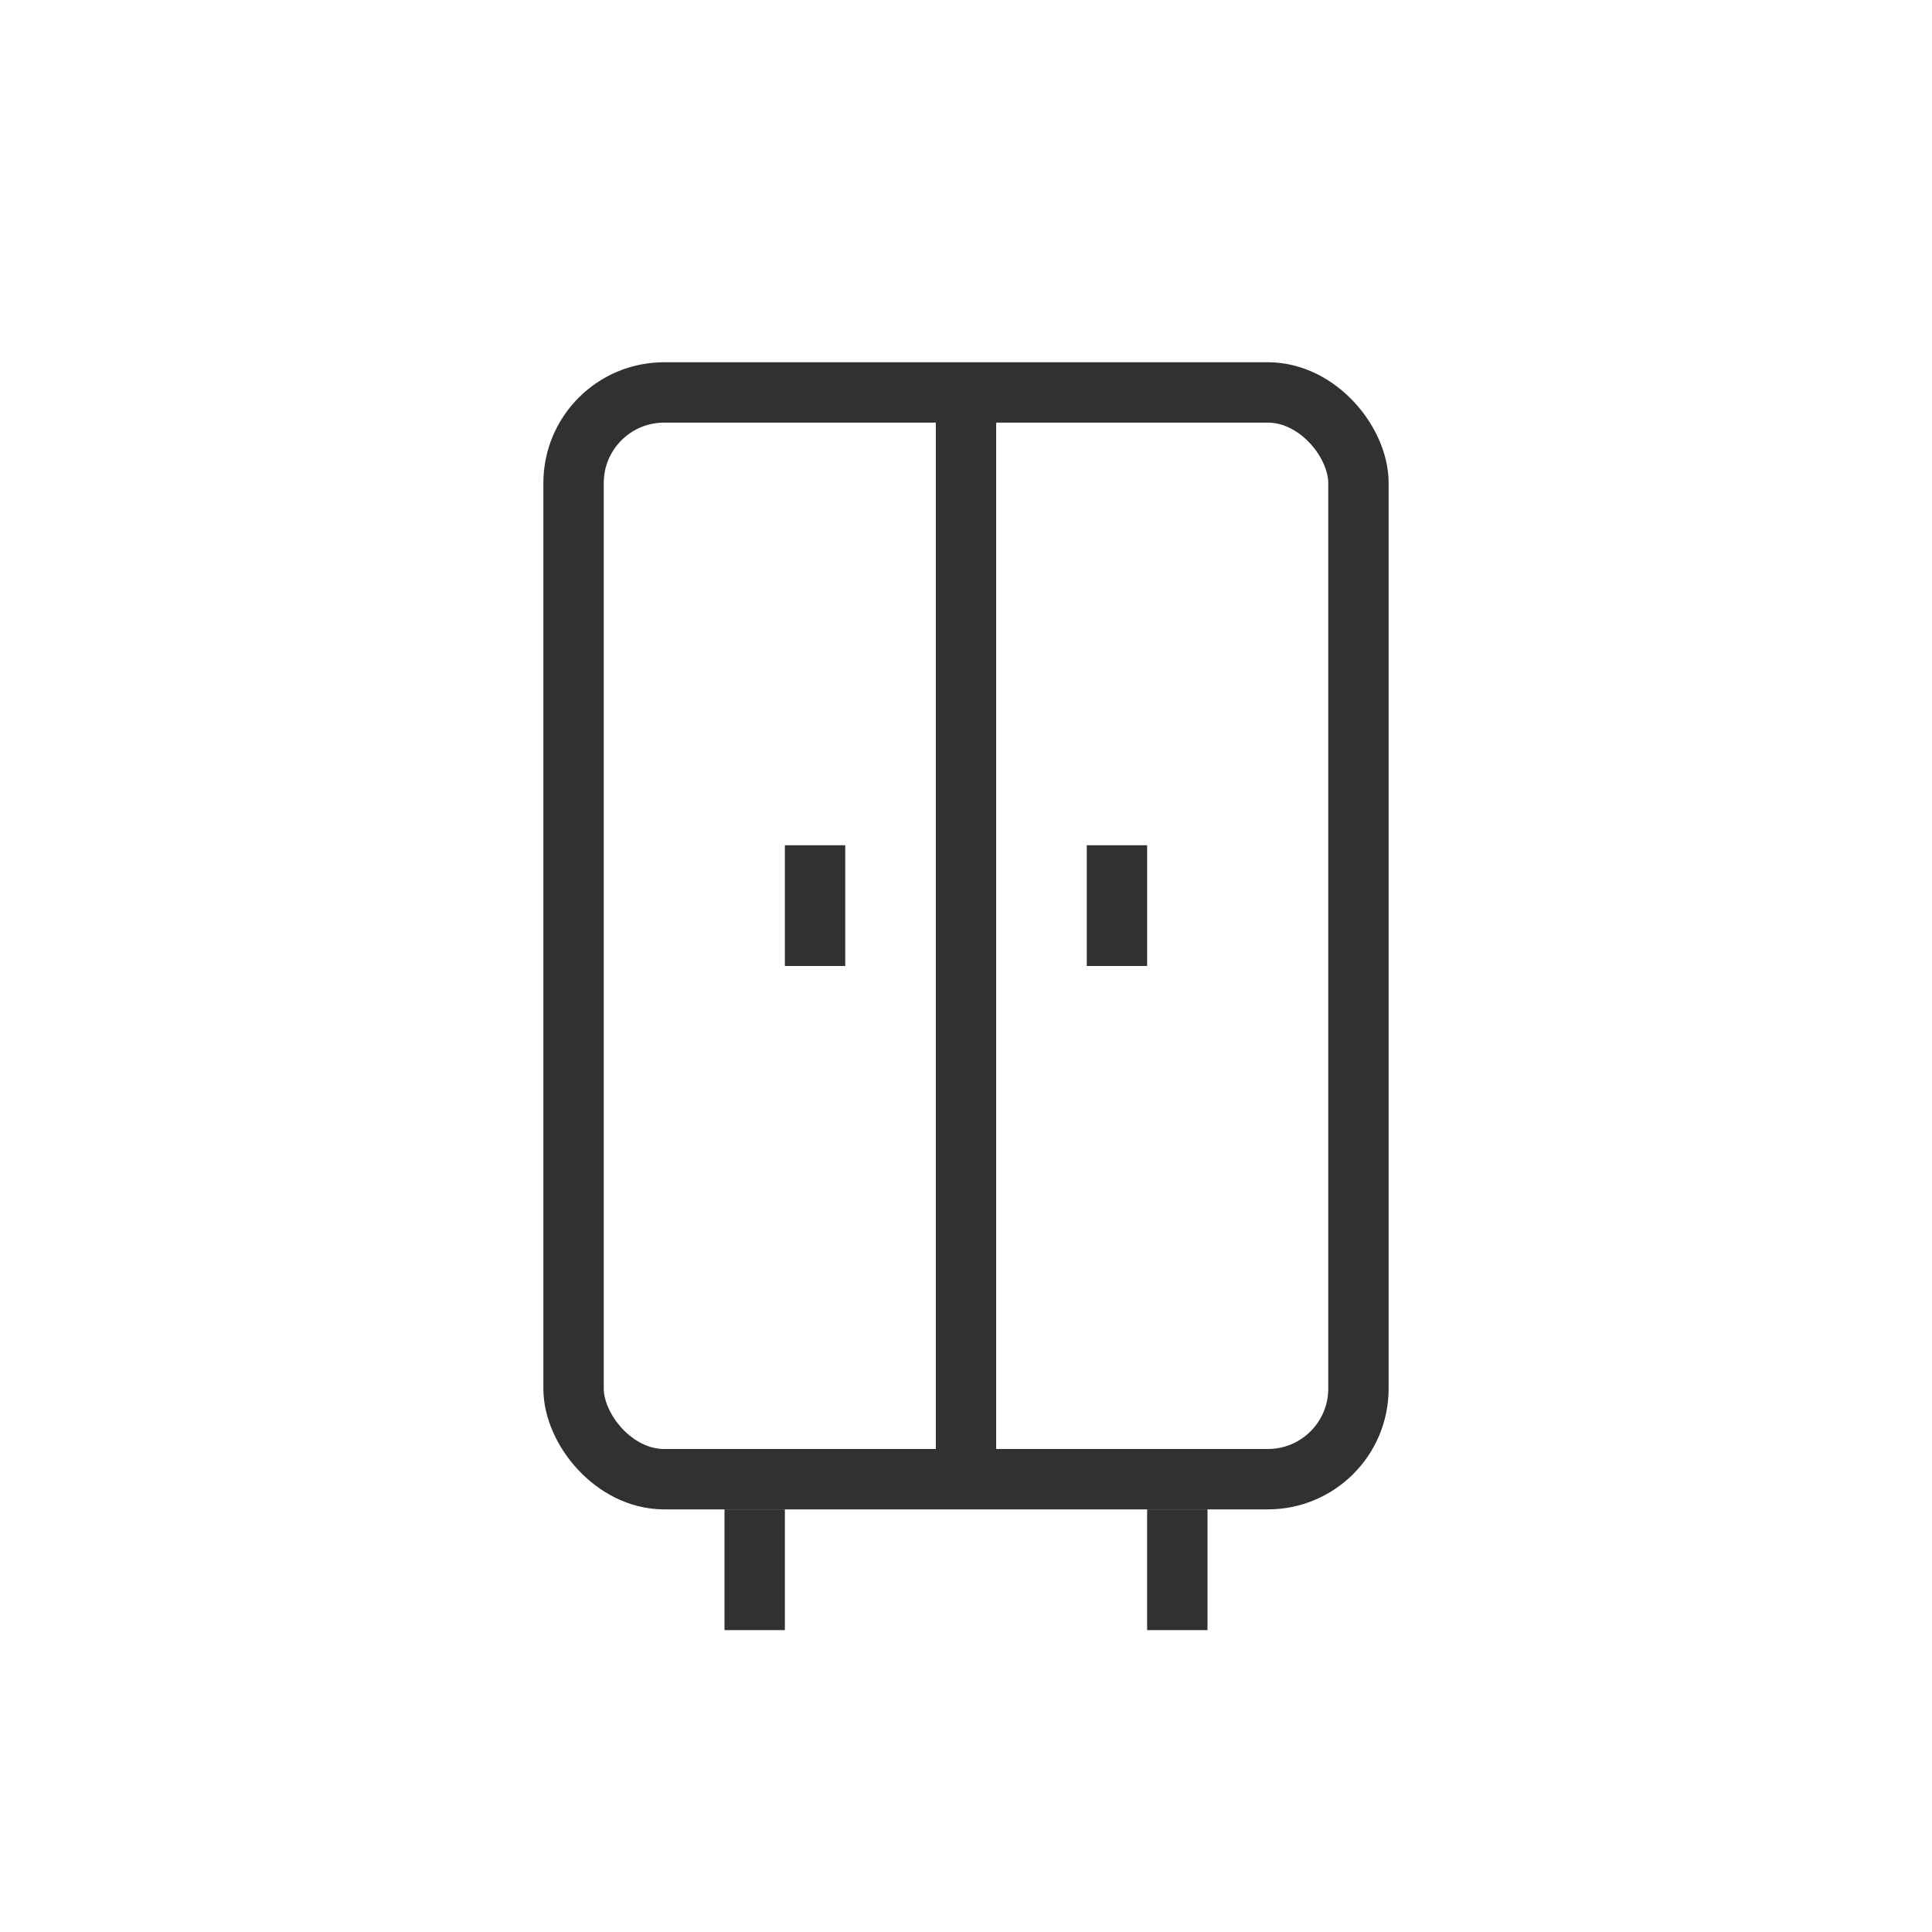 <svg width="32" height="32" viewBox="0 0 32 32" fill="none" xmlns="http://www.w3.org/2000/svg">
<rect x="9.5" y="6.5" width="13" height="18" rx="1.5" stroke="#313131"/>
<path d="M16 6.5V24" stroke="#313131" stroke-linejoin="round"/>
<rect x="12" y="25" width="1" height="2" fill="#313131"/>
<rect x="13" y="14" width="1" height="2" fill="#313131"/>
<rect x="18" y="14" width="1" height="2" fill="#313131"/>
<rect x="19" y="25" width="1" height="2" fill="#313131"/>
</svg>
